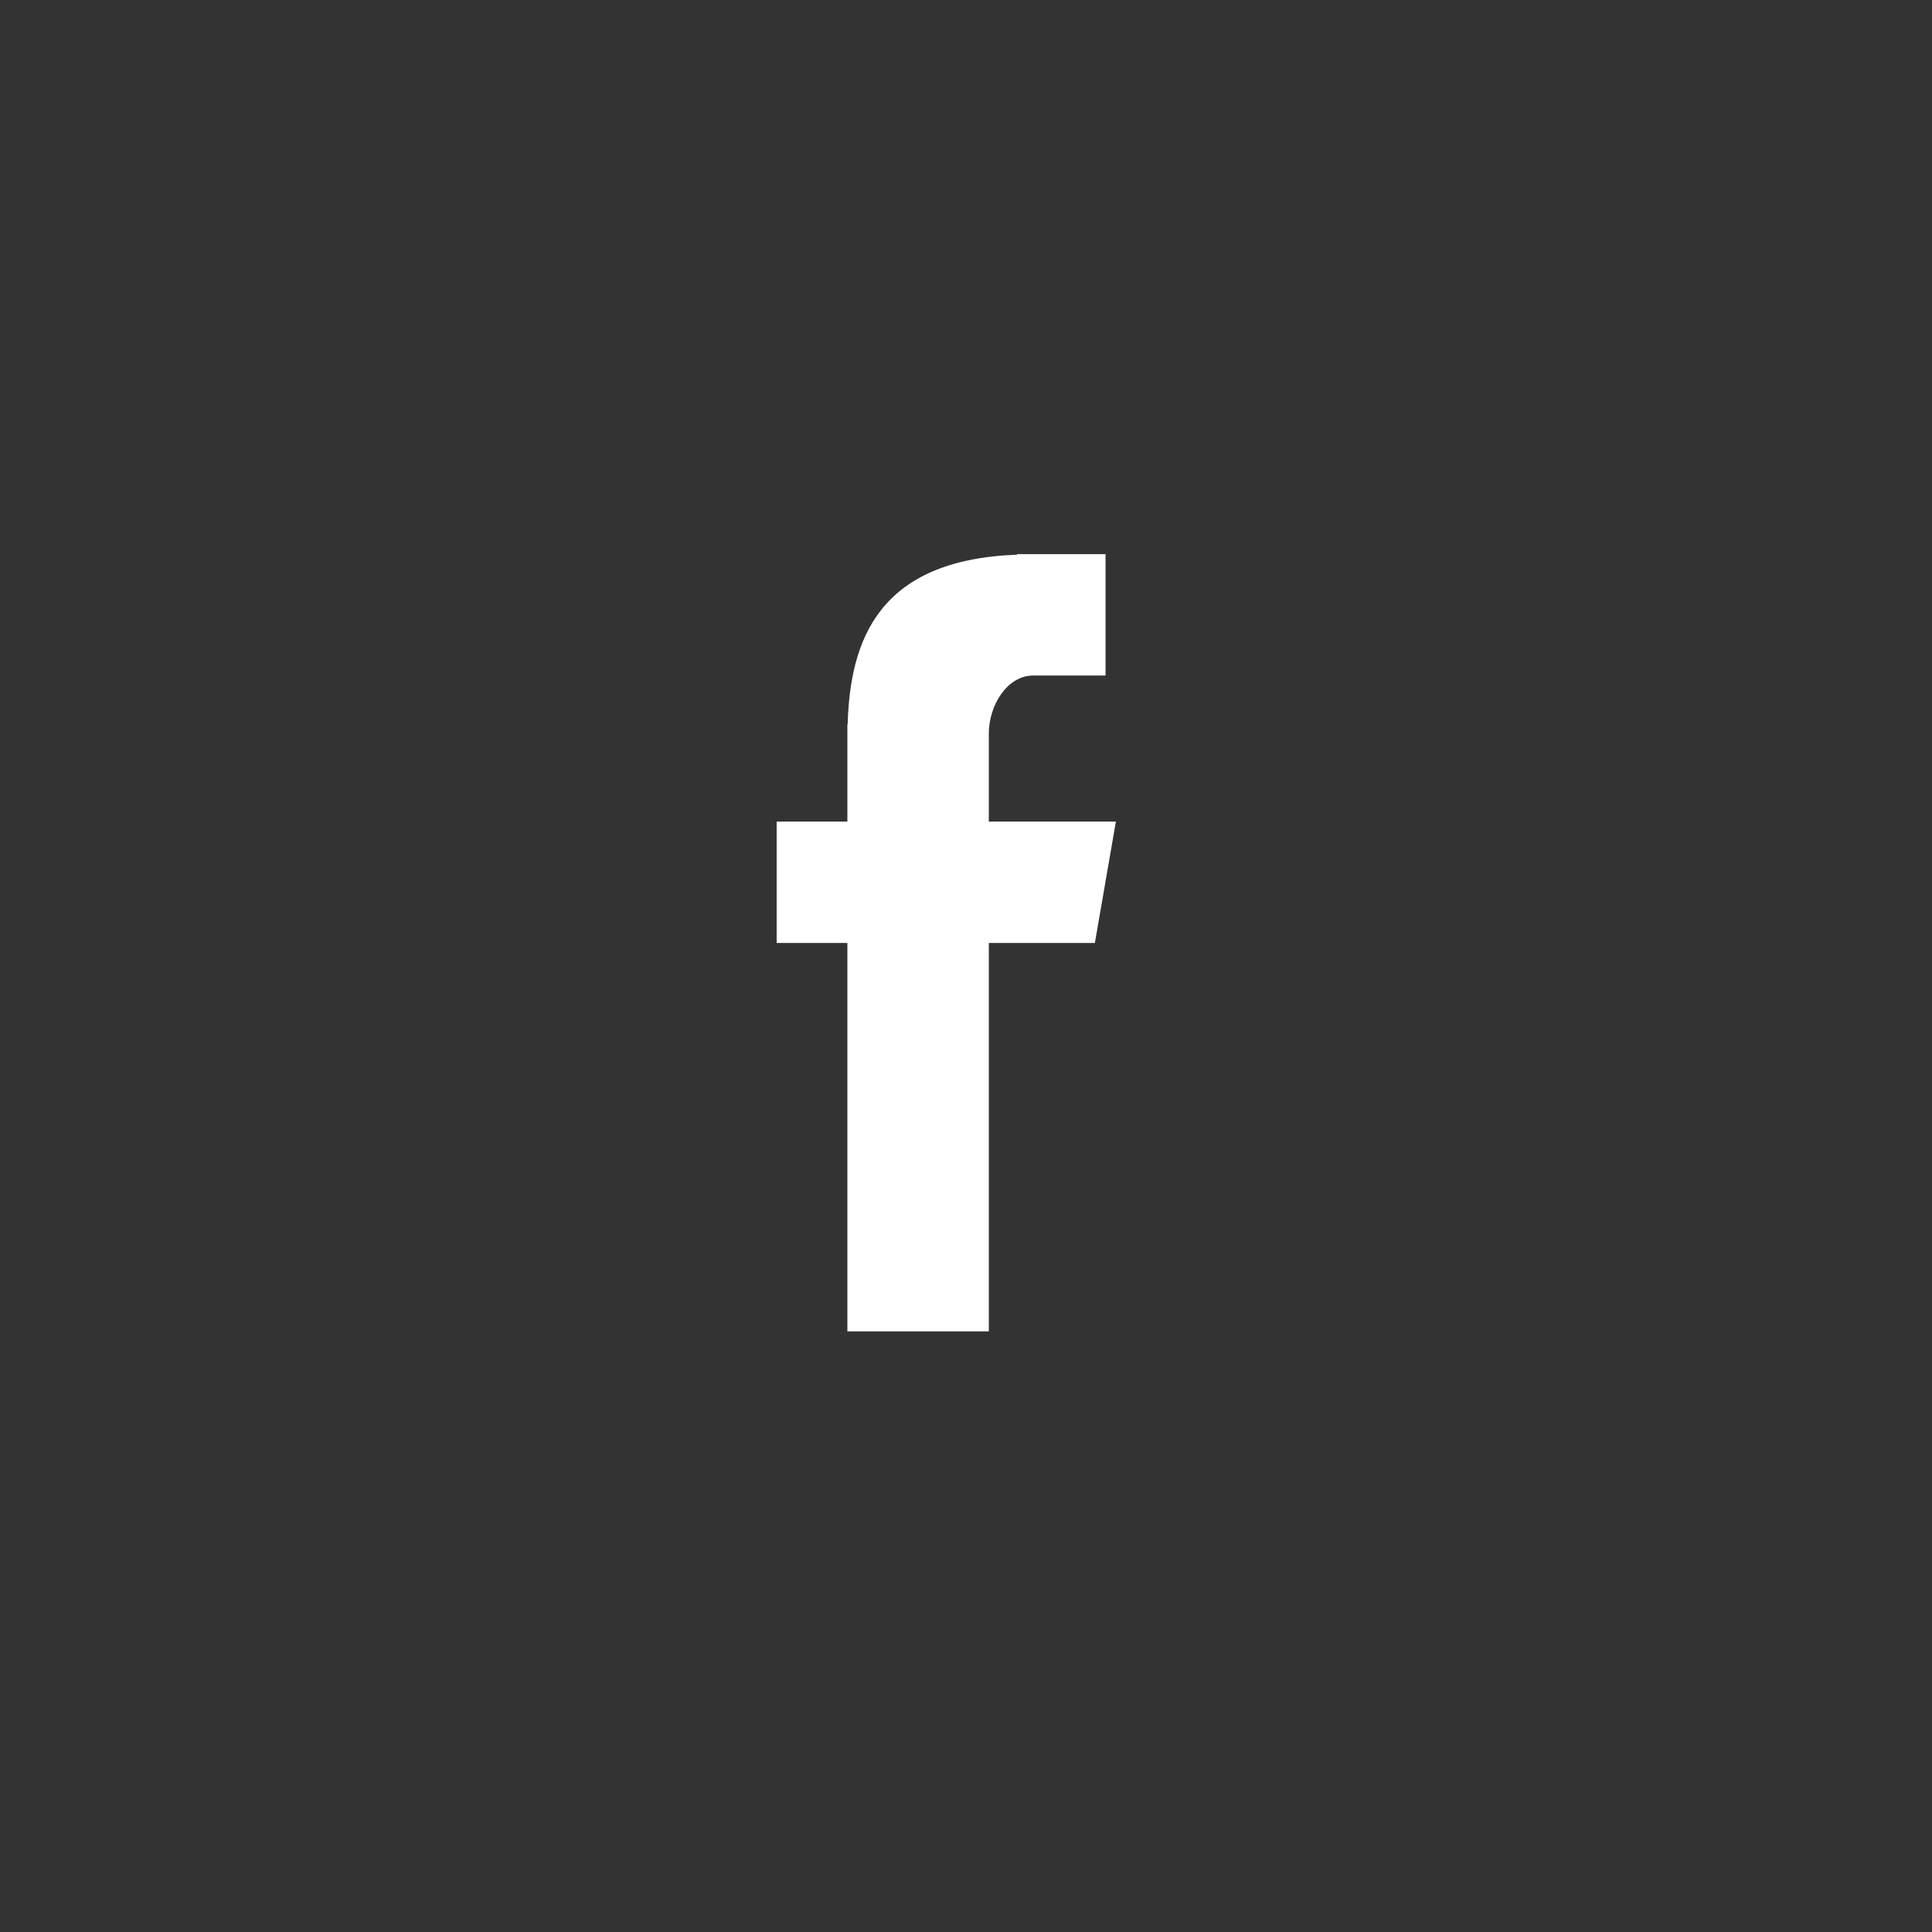 <?xml version="1.0" encoding="UTF-8"?>
<svg width="48px" height="48px" viewBox="0 0 48 48" version="1.1" xmlns="http://www.w3.org/2000/svg" xmlns:xlink="http://www.w3.org/1999/xlink">
    <rect x="0" y="0" width="48" height="48" fill="#333333" stroke="none"/>
    <!-- Generator: Sketch 57.1 (83088) - https://sketch.com -->
    <title>Facebook</title>
    <desc>Created with Sketch.</desc>
    <g id="Page-1" stroke="none" stroke-width="1" fill="none" fill-rule="evenodd">
        <g id="8_Perfil-Contáctanos" transform="translate(-674, -890)">
            <g id="Group-15" transform="translate(529, 229)">
                <g id="Group-14" transform="translate(125, 640)">
                    <g id="Facebook" transform="translate(20, 21)">
                        <circle id="Oval-1" fill="none" cx="23.75" cy="23.75" r="23.75"></circle>
                        <path d="M21.053,33.078 L24.567,33.078 L24.567,23.428 L27.202,23.428 L27.724,20.412 L24.567,20.412 L24.567,18.227 C24.567,17.523 25.022,16.783 25.673,16.783 L27.467,16.783 L27.467,13.768 L25.268,13.768 L25.268,13.781 C21.828,13.906 21.121,15.899 21.06,17.992 L21.053,17.992 L21.053,20.412 L19.296,20.412 L19.296,23.428 L21.053,23.428 L21.053,33.078 Z" id="Fill-4" fill="#FFFFFF"></path>
                    </g>
                </g>
            </g>
        </g>
    </g>
</svg>

